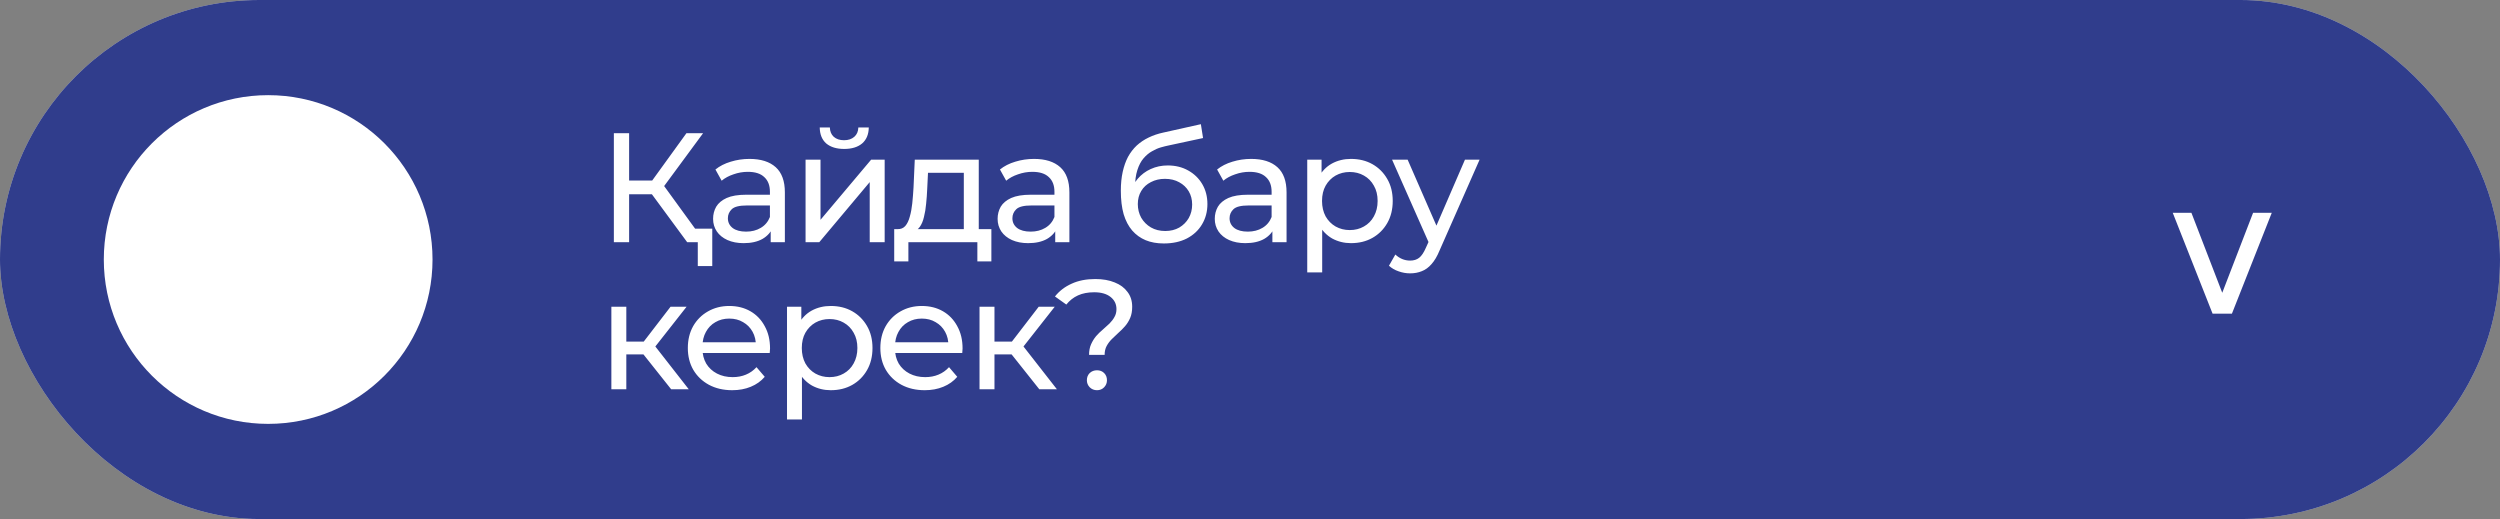 <?xml version="1.0" encoding="UTF-8"?> <svg xmlns="http://www.w3.org/2000/svg" width="289" height="60" viewBox="0 0 289 60" fill="none"><rect x="0" y="0" width="289" height="60" fill="#808080" stroke="none"/><rect width="289" height="60" rx="30" fill="#D9D9D9"></rect><rect width="289" height="60" rx="30" fill="#303D8C"></rect><path d="M262.617 24.599L258.011 36.257H255.773L251.168 24.599H253.327L257.491 35.398H256.294L260.457 24.599H262.617Z" fill="white"></path><path d="M79.44 28L74.868 21.79L76.326 20.89L81.492 28H79.44ZM70.962 28V15.4H72.726V28H70.962ZM72.186 22.456V20.872H76.272V22.456H72.186ZM76.488 21.898L74.832 21.646L79.35 15.4H81.276L76.488 21.898ZM80.664 30.754V27.532L81.114 28H79.44V26.434H82.338V30.754H80.664ZM89.093 28V25.984L89.003 25.606V22.168C89.003 21.436 88.787 20.872 88.355 20.476C87.935 20.068 87.299 19.864 86.447 19.864C85.883 19.864 85.331 19.96 84.791 20.152C84.251 20.332 83.795 20.578 83.423 20.89L82.703 19.594C83.195 19.198 83.783 18.898 84.467 18.694C85.163 18.478 85.889 18.37 86.645 18.37C87.953 18.37 88.961 18.688 89.669 19.324C90.377 19.96 90.731 20.932 90.731 22.24V28H89.093ZM85.961 28.108C85.253 28.108 84.629 27.988 84.089 27.748C83.561 27.508 83.153 27.178 82.865 26.758C82.577 26.326 82.433 25.84 82.433 25.3C82.433 24.784 82.553 24.316 82.793 23.896C83.045 23.476 83.447 23.14 83.999 22.888C84.563 22.636 85.319 22.51 86.267 22.51H89.291V23.752H86.339C85.475 23.752 84.893 23.896 84.593 24.184C84.293 24.472 84.143 24.82 84.143 25.228C84.143 25.696 84.329 26.074 84.701 26.362C85.073 26.638 85.589 26.776 86.249 26.776C86.897 26.776 87.461 26.632 87.941 26.344C88.433 26.056 88.787 25.636 89.003 25.084L89.345 26.272C89.117 26.836 88.715 27.286 88.139 27.622C87.563 27.946 86.837 28.108 85.961 28.108ZM93.123 28V18.46H94.851V25.408L100.701 18.46H102.267V28H100.539V21.052L94.707 28H93.123ZM97.587 17.218C96.711 17.218 96.021 17.008 95.517 16.588C95.025 16.156 94.773 15.538 94.761 14.734H95.931C95.943 15.19 96.093 15.55 96.381 15.814C96.681 16.078 97.077 16.21 97.569 16.21C98.061 16.21 98.457 16.078 98.757 15.814C99.057 15.55 99.213 15.19 99.225 14.734H100.431C100.419 15.538 100.161 16.156 99.657 16.588C99.153 17.008 98.463 17.218 97.587 17.218ZM111.417 27.19V19.972H107.277L107.187 21.808C107.163 22.408 107.121 22.99 107.061 23.554C107.013 24.106 106.929 24.616 106.809 25.084C106.701 25.552 106.539 25.936 106.323 26.236C106.107 26.536 105.819 26.722 105.459 26.794L103.749 26.488C104.121 26.5 104.421 26.38 104.649 26.128C104.877 25.864 105.051 25.504 105.171 25.048C105.303 24.592 105.399 24.076 105.459 23.5C105.519 22.912 105.567 22.306 105.603 21.682L105.747 18.46H113.145V27.19H111.417ZM103.371 30.214V26.488H114.603V30.214H112.983V28H105.009V30.214H103.371ZM121.984 28V25.984L121.894 25.606V22.168C121.894 21.436 121.678 20.872 121.246 20.476C120.826 20.068 120.19 19.864 119.338 19.864C118.774 19.864 118.222 19.96 117.682 20.152C117.142 20.332 116.686 20.578 116.314 20.89L115.594 19.594C116.086 19.198 116.674 18.898 117.358 18.694C118.054 18.478 118.78 18.37 119.536 18.37C120.844 18.37 121.852 18.688 122.56 19.324C123.268 19.96 123.622 20.932 123.622 22.24V28H121.984ZM118.852 28.108C118.144 28.108 117.52 27.988 116.98 27.748C116.452 27.508 116.044 27.178 115.756 26.758C115.468 26.326 115.324 25.84 115.324 25.3C115.324 24.784 115.444 24.316 115.684 23.896C115.936 23.476 116.338 23.14 116.89 22.888C117.454 22.636 118.21 22.51 119.158 22.51H122.182V23.752H119.23C118.366 23.752 117.784 23.896 117.484 24.184C117.184 24.472 117.034 24.82 117.034 25.228C117.034 25.696 117.22 26.074 117.592 26.362C117.964 26.638 118.48 26.776 119.14 26.776C119.788 26.776 120.352 26.632 120.832 26.344C121.324 26.056 121.678 25.636 121.894 25.084L122.236 26.272C122.008 26.836 121.606 27.286 121.03 27.622C120.454 27.946 119.728 28.108 118.852 28.108ZM134.537 28.144C133.745 28.144 133.043 28.018 132.431 27.766C131.831 27.514 131.315 27.142 130.883 26.65C130.451 26.146 130.121 25.516 129.893 24.76C129.677 23.992 129.569 23.092 129.569 22.06C129.569 21.244 129.641 20.512 129.785 19.864C129.929 19.216 130.133 18.64 130.397 18.136C130.673 17.632 131.009 17.194 131.405 16.822C131.813 16.45 132.269 16.144 132.773 15.904C133.289 15.652 133.853 15.46 134.465 15.328L138.821 14.356L139.073 15.958L135.059 16.822C134.819 16.87 134.531 16.942 134.195 17.038C133.859 17.134 133.517 17.284 133.169 17.488C132.821 17.68 132.497 17.95 132.197 18.298C131.897 18.646 131.657 19.102 131.477 19.666C131.297 20.218 131.207 20.902 131.207 21.718C131.207 21.946 131.213 22.12 131.225 22.24C131.237 22.36 131.249 22.48 131.261 22.6C131.285 22.72 131.303 22.9 131.315 23.14L130.595 22.402C130.787 21.742 131.093 21.166 131.513 20.674C131.933 20.182 132.437 19.804 133.025 19.54C133.625 19.264 134.279 19.126 134.987 19.126C135.875 19.126 136.661 19.318 137.345 19.702C138.041 20.086 138.587 20.614 138.983 21.286C139.379 21.958 139.577 22.726 139.577 23.59C139.577 24.466 139.367 25.252 138.947 25.948C138.539 26.632 137.957 27.172 137.201 27.568C136.445 27.952 135.557 28.144 134.537 28.144ZM134.699 26.704C135.311 26.704 135.851 26.572 136.319 26.308C136.787 26.032 137.153 25.666 137.417 25.21C137.681 24.742 137.813 24.22 137.813 23.644C137.813 23.068 137.681 22.558 137.417 22.114C137.153 21.67 136.787 21.322 136.319 21.07C135.851 20.806 135.299 20.674 134.663 20.674C134.063 20.674 133.523 20.8 133.043 21.052C132.563 21.292 132.191 21.634 131.927 22.078C131.663 22.51 131.531 23.014 131.531 23.59C131.531 24.166 131.663 24.694 131.927 25.174C132.203 25.642 132.575 26.014 133.043 26.29C133.523 26.566 134.075 26.704 134.699 26.704ZM147.088 28V25.984L146.998 25.606V22.168C146.998 21.436 146.782 20.872 146.35 20.476C145.93 20.068 145.294 19.864 144.442 19.864C143.878 19.864 143.326 19.96 142.786 20.152C142.246 20.332 141.79 20.578 141.418 20.89L140.698 19.594C141.19 19.198 141.778 18.898 142.462 18.694C143.158 18.478 143.884 18.37 144.64 18.37C145.948 18.37 146.956 18.688 147.664 19.324C148.372 19.96 148.726 20.932 148.726 22.24V28H147.088ZM143.956 28.108C143.248 28.108 142.624 27.988 142.084 27.748C141.556 27.508 141.148 27.178 140.86 26.758C140.572 26.326 140.428 25.84 140.428 25.3C140.428 24.784 140.548 24.316 140.788 23.896C141.04 23.476 141.442 23.14 141.994 22.888C142.558 22.636 143.314 22.51 144.262 22.51H147.286V23.752H144.334C143.47 23.752 142.888 23.896 142.588 24.184C142.288 24.472 142.138 24.82 142.138 25.228C142.138 25.696 142.324 26.074 142.696 26.362C143.068 26.638 143.584 26.776 144.244 26.776C144.892 26.776 145.456 26.632 145.936 26.344C146.428 26.056 146.782 25.636 146.998 25.084L147.34 26.272C147.112 26.836 146.71 27.286 146.134 27.622C145.558 27.946 144.832 28.108 143.956 28.108ZM156.175 28.108C155.383 28.108 154.657 27.928 153.997 27.568C153.349 27.196 152.827 26.65 152.431 25.93C152.047 25.21 151.855 24.31 151.855 23.23C151.855 22.15 152.041 21.25 152.413 20.53C152.797 19.81 153.313 19.27 153.961 18.91C154.621 18.55 155.359 18.37 156.175 18.37C157.111 18.37 157.939 18.574 158.659 18.982C159.379 19.39 159.949 19.96 160.369 20.692C160.789 21.412 160.999 22.258 160.999 23.23C160.999 24.202 160.789 25.054 160.369 25.786C159.949 26.518 159.379 27.088 158.659 27.496C157.939 27.904 157.111 28.108 156.175 28.108ZM151.117 31.492V18.46H152.773V21.034L152.665 23.248L152.845 25.462V31.492H151.117ZM156.031 26.596C156.643 26.596 157.189 26.458 157.669 26.182C158.161 25.906 158.545 25.516 158.821 25.012C159.109 24.496 159.253 23.902 159.253 23.23C159.253 22.546 159.109 21.958 158.821 21.466C158.545 20.962 158.161 20.572 157.669 20.296C157.189 20.02 156.643 19.882 156.031 19.882C155.431 19.882 154.885 20.02 154.393 20.296C153.913 20.572 153.529 20.962 153.241 21.466C152.965 21.958 152.827 22.546 152.827 23.23C152.827 23.902 152.965 24.496 153.241 25.012C153.529 25.516 153.913 25.906 154.393 26.182C154.885 26.458 155.431 26.596 156.031 26.596ZM163.012 31.6C162.556 31.6 162.112 31.522 161.68 31.366C161.248 31.222 160.876 31.006 160.564 30.718L161.302 29.422C161.542 29.65 161.806 29.824 162.094 29.944C162.382 30.064 162.688 30.124 163.012 30.124C163.432 30.124 163.78 30.016 164.056 29.8C164.332 29.584 164.59 29.2 164.83 28.648L165.424 27.334L165.604 27.118L169.348 18.46H171.04L166.414 28.954C166.138 29.626 165.826 30.154 165.478 30.538C165.142 30.922 164.77 31.192 164.362 31.348C163.954 31.516 163.504 31.6 163.012 31.6ZM165.28 28.306L160.924 18.46H162.724L166.432 26.956L165.28 28.306ZM77.586 45L73.896 40.356L75.318 39.492L79.62 45H77.586ZM70.674 45V35.46H72.402V45H70.674ZM71.88 40.968V39.492H75.03V40.968H71.88ZM75.462 40.428L73.86 40.212L77.514 35.46H79.368L75.462 40.428ZM84.643 45.108C83.623 45.108 82.723 44.898 81.943 44.478C81.175 44.058 80.575 43.482 80.143 42.75C79.723 42.018 79.513 41.178 79.513 40.23C79.513 39.282 79.717 38.442 80.125 37.71C80.545 36.978 81.115 36.408 81.835 36C82.567 35.58 83.389 35.37 84.301 35.37C85.225 35.37 86.041 35.574 86.749 35.982C87.457 36.39 88.009 36.966 88.405 37.71C88.813 38.442 89.017 39.3 89.017 40.284C89.017 40.356 89.011 40.44 88.999 40.536C88.999 40.632 88.993 40.722 88.981 40.806H80.863V39.564H88.081L87.379 39.996C87.391 39.384 87.265 38.838 87.001 38.358C86.737 37.878 86.371 37.506 85.903 37.242C85.447 36.966 84.913 36.828 84.301 36.828C83.701 36.828 83.167 36.966 82.699 37.242C82.231 37.506 81.865 37.884 81.601 38.376C81.337 38.856 81.205 39.408 81.205 40.032V40.32C81.205 40.956 81.349 41.526 81.637 42.03C81.937 42.522 82.351 42.906 82.879 43.182C83.407 43.458 84.013 43.596 84.697 43.596C85.261 43.596 85.771 43.5 86.227 43.308C86.695 43.116 87.103 42.828 87.451 42.444L88.405 43.56C87.973 44.064 87.433 44.448 86.785 44.712C86.149 44.976 85.435 45.108 84.643 45.108ZM96.036 45.108C95.244 45.108 94.518 44.928 93.858 44.568C93.21 44.196 92.688 43.65 92.292 42.93C91.908 42.21 91.716 41.31 91.716 40.23C91.716 39.15 91.902 38.25 92.274 37.53C92.658 36.81 93.174 36.27 93.822 35.91C94.482 35.55 95.22 35.37 96.036 35.37C96.972 35.37 97.8 35.574 98.52 35.982C99.24 36.39 99.81 36.96 100.23 37.692C100.65 38.412 100.86 39.258 100.86 40.23C100.86 41.202 100.65 42.054 100.23 42.786C99.81 43.518 99.24 44.088 98.52 44.496C97.8 44.904 96.972 45.108 96.036 45.108ZM90.978 48.492V35.46H92.634V38.034L92.526 40.248L92.706 42.462V48.492H90.978ZM95.892 43.596C96.504 43.596 97.05 43.458 97.53 43.182C98.022 42.906 98.406 42.516 98.682 42.012C98.97 41.496 99.114 40.902 99.114 40.23C99.114 39.546 98.97 38.958 98.682 38.466C98.406 37.962 98.022 37.572 97.53 37.296C97.05 37.02 96.504 36.882 95.892 36.882C95.292 36.882 94.746 37.02 94.254 37.296C93.774 37.572 93.39 37.962 93.102 38.466C92.826 38.958 92.688 39.546 92.688 40.23C92.688 40.902 92.826 41.496 93.102 42.012C93.39 42.516 93.774 42.906 94.254 43.182C94.746 43.458 95.292 43.596 95.892 43.596ZM106.899 45.108C105.879 45.108 104.979 44.898 104.199 44.478C103.431 44.058 102.831 43.482 102.399 42.75C101.979 42.018 101.769 41.178 101.769 40.23C101.769 39.282 101.973 38.442 102.381 37.71C102.801 36.978 103.371 36.408 104.091 36C104.823 35.58 105.645 35.37 106.557 35.37C107.481 35.37 108.297 35.574 109.005 35.982C109.713 36.39 110.265 36.966 110.661 37.71C111.069 38.442 111.273 39.3 111.273 40.284C111.273 40.356 111.267 40.44 111.255 40.536C111.255 40.632 111.249 40.722 111.237 40.806H103.119V39.564H110.337L109.635 39.996C109.647 39.384 109.521 38.838 109.257 38.358C108.993 37.878 108.627 37.506 108.159 37.242C107.703 36.966 107.169 36.828 106.557 36.828C105.957 36.828 105.423 36.966 104.955 37.242C104.487 37.506 104.121 37.884 103.857 38.376C103.593 38.856 103.461 39.408 103.461 40.032V40.32C103.461 40.956 103.605 41.526 103.893 42.03C104.193 42.522 104.607 42.906 105.135 43.182C105.663 43.458 106.269 43.596 106.953 43.596C107.517 43.596 108.027 43.5 108.483 43.308C108.951 43.116 109.359 42.828 109.707 42.444L110.661 43.56C110.229 44.064 109.689 44.448 109.041 44.712C108.405 44.976 107.691 45.108 106.899 45.108ZM120.145 45L116.455 40.356L117.877 39.492L122.179 45H120.145ZM113.233 45V35.46H114.961V45H113.233ZM114.439 40.968V39.492H117.589V40.968H114.439ZM118.021 40.428L116.419 40.212L120.073 35.46H121.927L118.021 40.428ZM125.895 41.022C125.895 40.554 125.973 40.146 126.129 39.798C126.285 39.45 126.477 39.138 126.705 38.862C126.945 38.586 127.203 38.334 127.479 38.106C127.755 37.866 128.013 37.632 128.253 37.404C128.493 37.164 128.685 36.912 128.829 36.648C128.985 36.384 129.063 36.078 129.063 35.73C129.063 35.154 128.835 34.686 128.379 34.326C127.923 33.966 127.293 33.786 126.489 33.786C125.769 33.786 125.145 33.906 124.617 34.146C124.089 34.386 123.639 34.74 123.267 35.208L121.953 34.272C122.457 33.636 123.099 33.144 123.879 32.796C124.659 32.436 125.571 32.256 126.615 32.256C127.479 32.256 128.229 32.388 128.865 32.652C129.501 32.904 129.993 33.27 130.341 33.75C130.701 34.218 130.881 34.788 130.881 35.46C130.881 35.964 130.803 36.396 130.647 36.756C130.491 37.116 130.293 37.434 130.053 37.71C129.813 37.986 129.555 38.244 129.279 38.484C129.015 38.724 128.763 38.964 128.523 39.204C128.283 39.444 128.085 39.708 127.929 39.996C127.773 40.284 127.695 40.626 127.695 41.022H125.895ZM126.813 45.108C126.477 45.108 126.195 44.994 125.967 44.766C125.751 44.538 125.643 44.268 125.643 43.956C125.643 43.62 125.751 43.344 125.967 43.128C126.195 42.912 126.477 42.804 126.813 42.804C127.149 42.804 127.425 42.912 127.641 43.128C127.857 43.344 127.965 43.62 127.965 43.956C127.965 44.268 127.857 44.538 127.641 44.766C127.425 44.994 127.149 45.108 126.813 45.108Z" fill="white"></path><circle cx="31" cy="30" r="19" fill="white"></circle></svg> 
